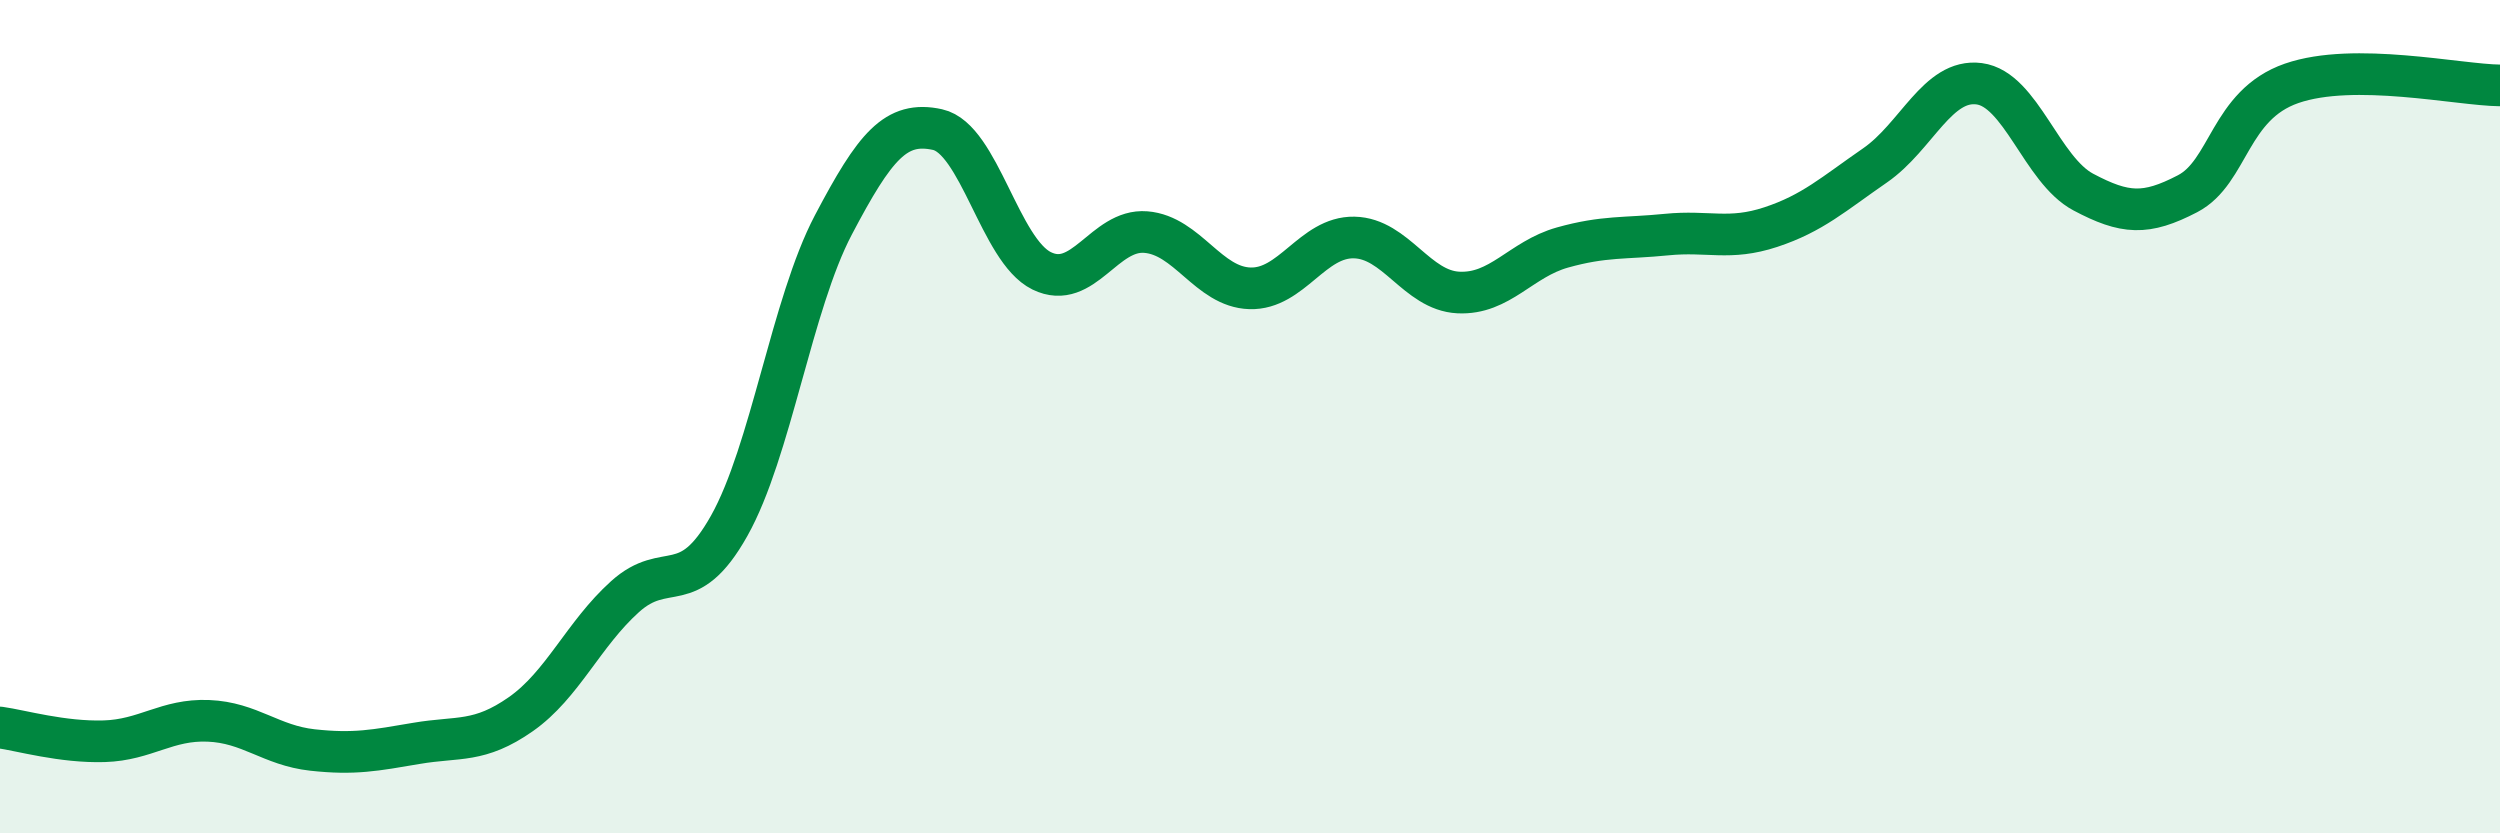 
    <svg width="60" height="20" viewBox="0 0 60 20" xmlns="http://www.w3.org/2000/svg">
      <path
        d="M 0,17.46 C 0.5,17.53 1.5,17.82 2.5,17.79 C 3.5,17.76 4,17.26 5,17.3 C 6,17.34 6.5,17.89 7.5,18 C 8.5,18.11 9,18.01 10,17.84 C 11,17.67 11.5,17.84 12.5,17.14 C 13.5,16.44 14,15.22 15,14.32 C 16,13.42 16.5,14.4 17.5,12.62 C 18.5,10.84 19,7.3 20,5.4 C 21,3.5 21.5,2.89 22.5,3.11 C 23.5,3.33 24,6.01 25,6.5 C 26,6.99 26.5,5.49 27.5,5.57 C 28.5,5.65 29,6.89 30,6.92 C 31,6.95 31.5,5.68 32.5,5.7 C 33.5,5.72 34,6.97 35,7.02 C 36,7.07 36.5,6.22 37.5,5.94 C 38.5,5.66 39,5.73 40,5.63 C 41,5.53 41.5,5.78 42.5,5.45 C 43.5,5.12 44,4.66 45,3.97 C 46,3.28 46.5,1.88 47.5,2.01 C 48.5,2.14 49,4.08 50,4.61 C 51,5.14 51.5,5.17 52.5,4.65 C 53.5,4.13 53.5,2.52 55,2 C 56.5,1.48 59,2.04 60,2.05L60 20L0 20Z"
        fill="#008740"
        opacity="0.1"
        stroke-linecap="round"
        stroke-linejoin="round"
      />
      <path
        d="M 0,17.46 C 0.5,17.53 1.5,17.82 2.5,17.79 C 3.5,17.76 4,17.26 5,17.3 C 6,17.34 6.5,17.89 7.5,18 C 8.5,18.11 9,18.01 10,17.84 C 11,17.67 11.5,17.84 12.5,17.14 C 13.5,16.44 14,15.22 15,14.32 C 16,13.42 16.5,14.4 17.5,12.62 C 18.5,10.84 19,7.3 20,5.4 C 21,3.5 21.5,2.89 22.5,3.11 C 23.5,3.33 24,6.01 25,6.5 C 26,6.99 26.5,5.49 27.5,5.57 C 28.5,5.65 29,6.89 30,6.92 C 31,6.95 31.5,5.68 32.5,5.7 C 33.5,5.72 34,6.97 35,7.02 C 36,7.07 36.5,6.22 37.5,5.94 C 38.5,5.66 39,5.73 40,5.63 C 41,5.53 41.5,5.78 42.5,5.45 C 43.5,5.12 44,4.66 45,3.97 C 46,3.28 46.5,1.88 47.5,2.01 C 48.5,2.14 49,4.08 50,4.61 C 51,5.14 51.5,5.17 52.5,4.65 C 53.5,4.13 53.5,2.52 55,2 C 56.5,1.48 59,2.04 60,2.05"
        stroke="#008740"
        stroke-width="1"
        fill="none"
        stroke-linecap="round"
        stroke-linejoin="round"
      />
    </svg>
  